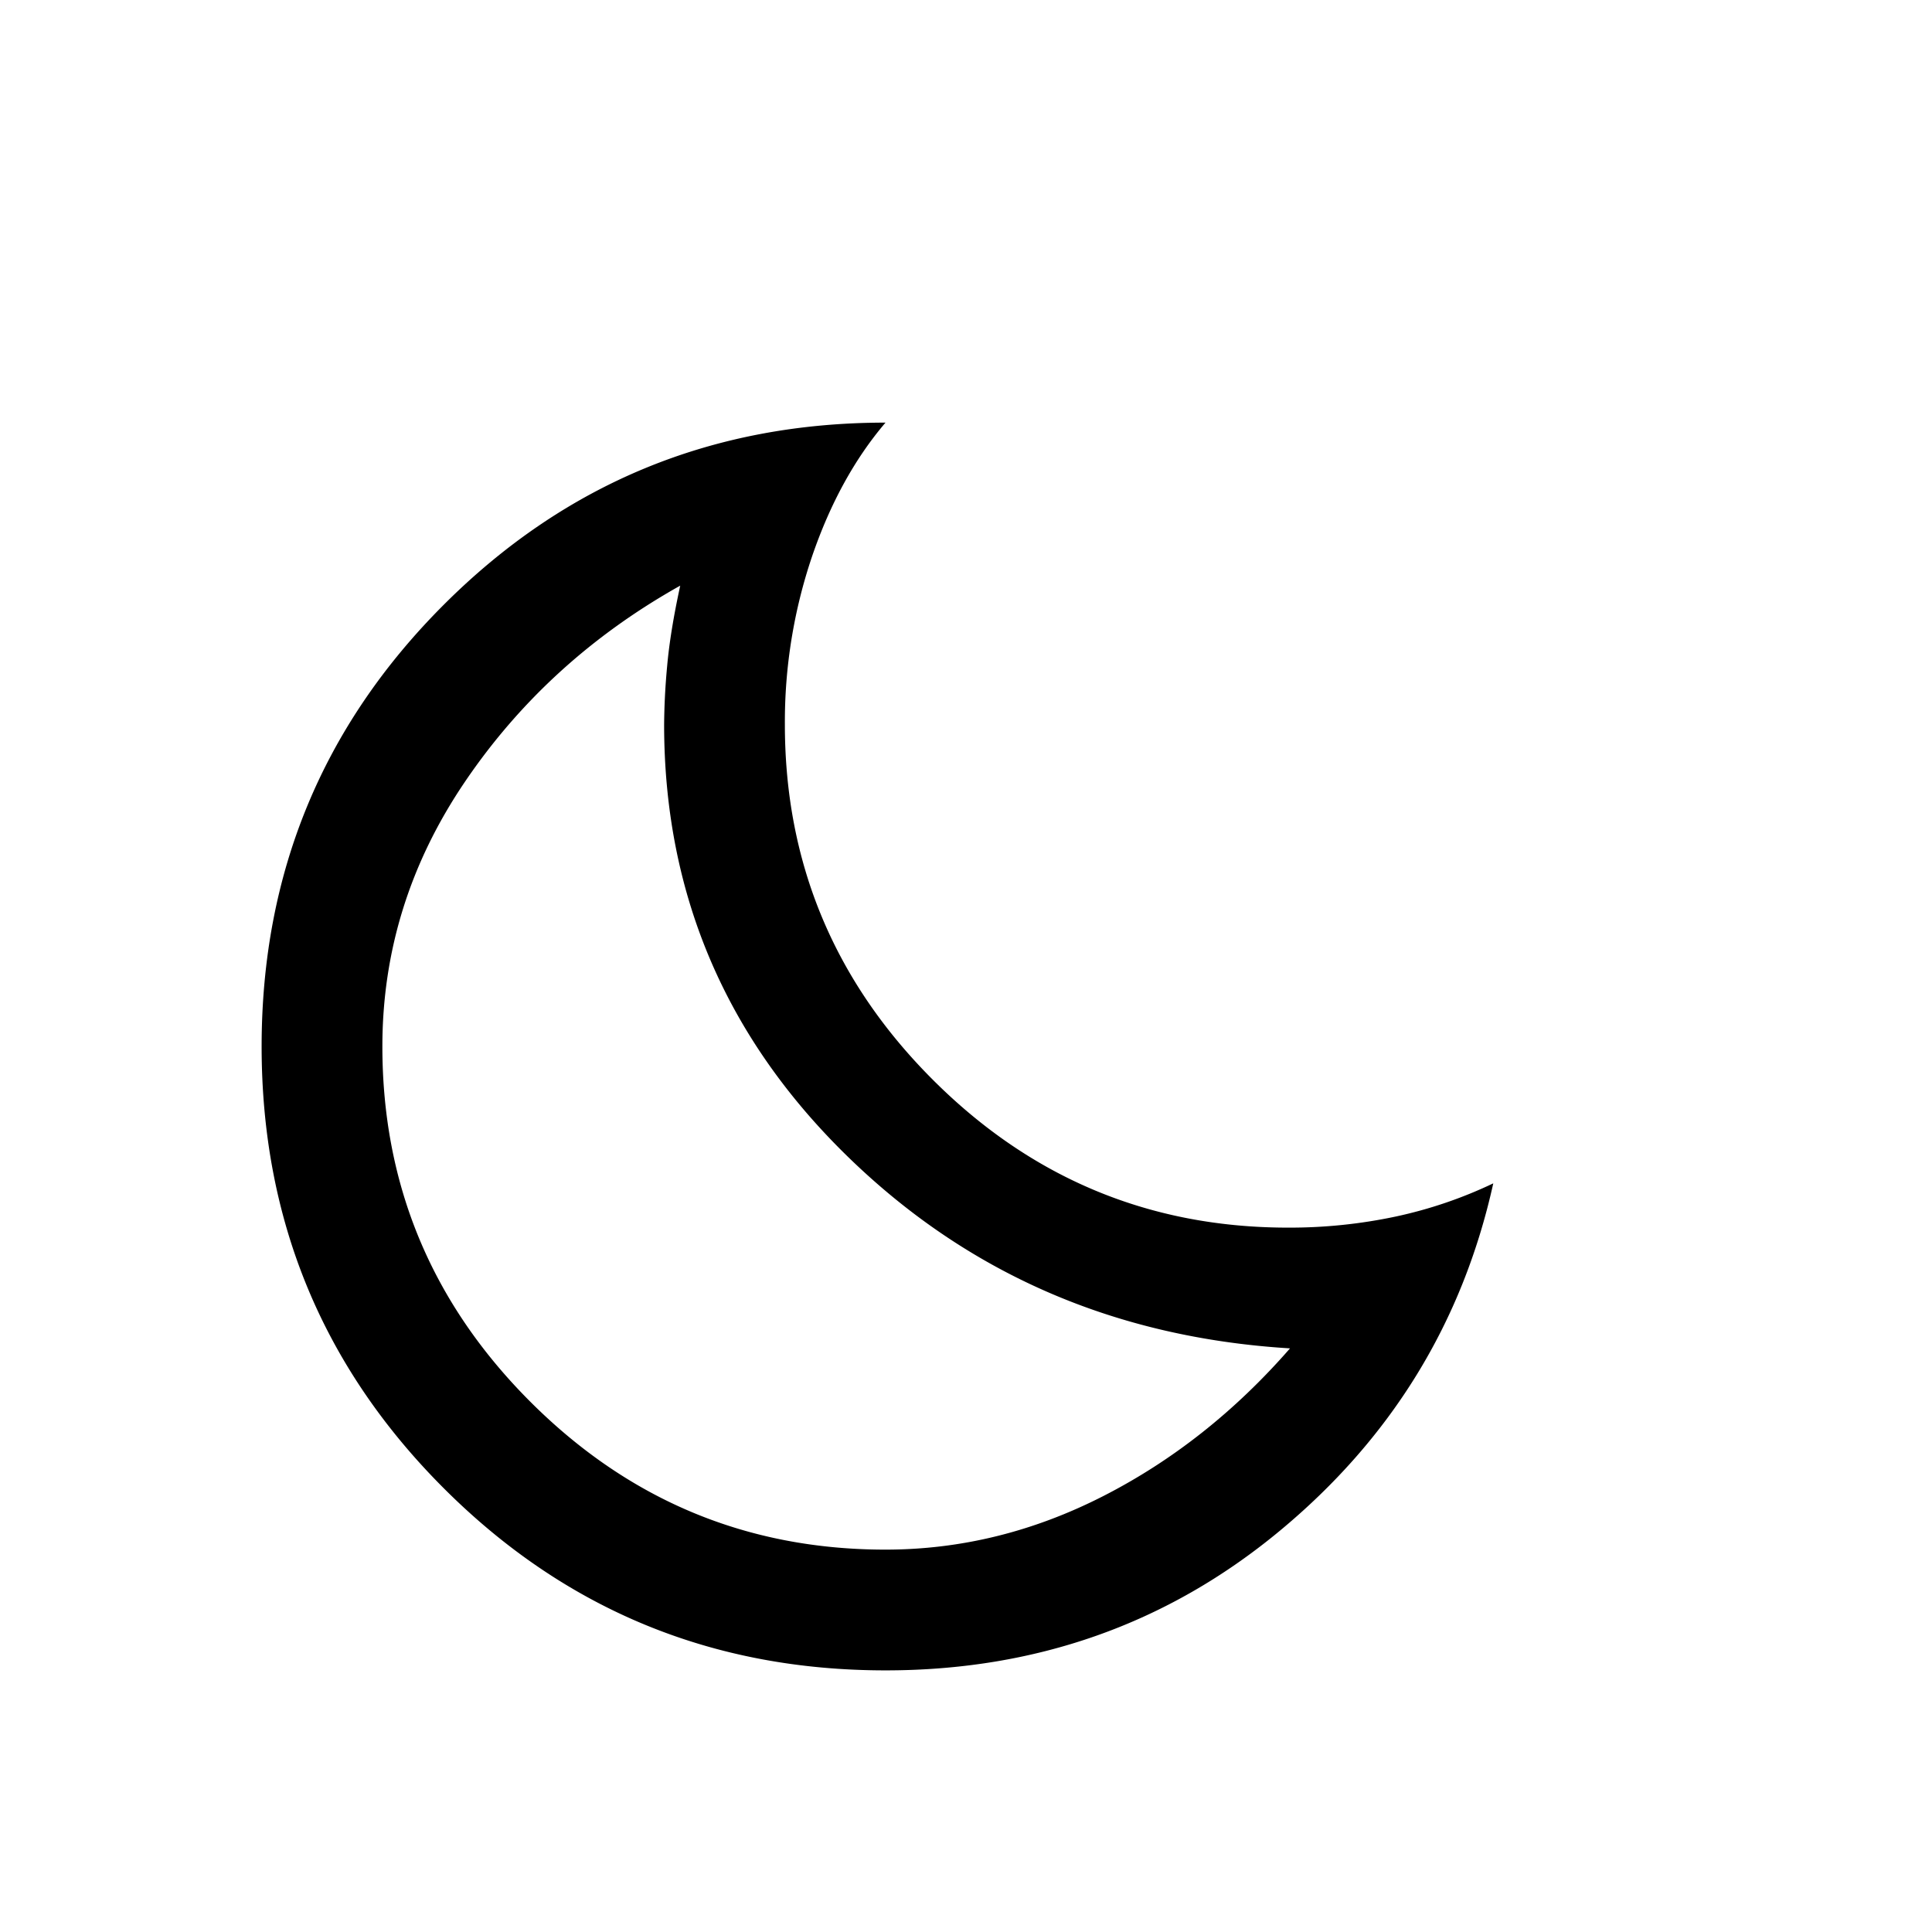 <svg viewBox="0 0 48 48" xmlns="http://www.w3.org/2000/svg"><path d="M22 38.5c1.867 0 3.667-.442 5.4-1.325s3.283-2.108 4.65-3.675C27.683 33.233 24 31.625 21 28.675S16.5 22.167 16.5 18a16.89 16.89 0 0 1 .075-1.45c.05-.567.158-1.233.325-2-2.2 1.233-3.983 2.858-5.35 4.875S9.5 23.633 9.5 26c0 3.433 1.225 6.375 3.675 8.825S18.567 38.5 22 38.5zm0 3c-4.3 0-7.958-1.508-10.975-4.525S6.5 30.3 6.5 26s1.508-7.958 4.525-10.975S17.7 10.5 22 10.5c-.767.9-1.375 2.008-1.825 3.325A12.82 12.82 0 0 0 19.5 18c0 3.433 1.225 6.375 3.675 8.825S28.567 30.5 32 30.5a12.66 12.66 0 0 0 2.675-.275A10.95 10.95 0 0 0 37.1 29.4c-.767 3.467-2.542 6.35-5.325 8.65S25.733 41.5 22 41.5z"/></svg>